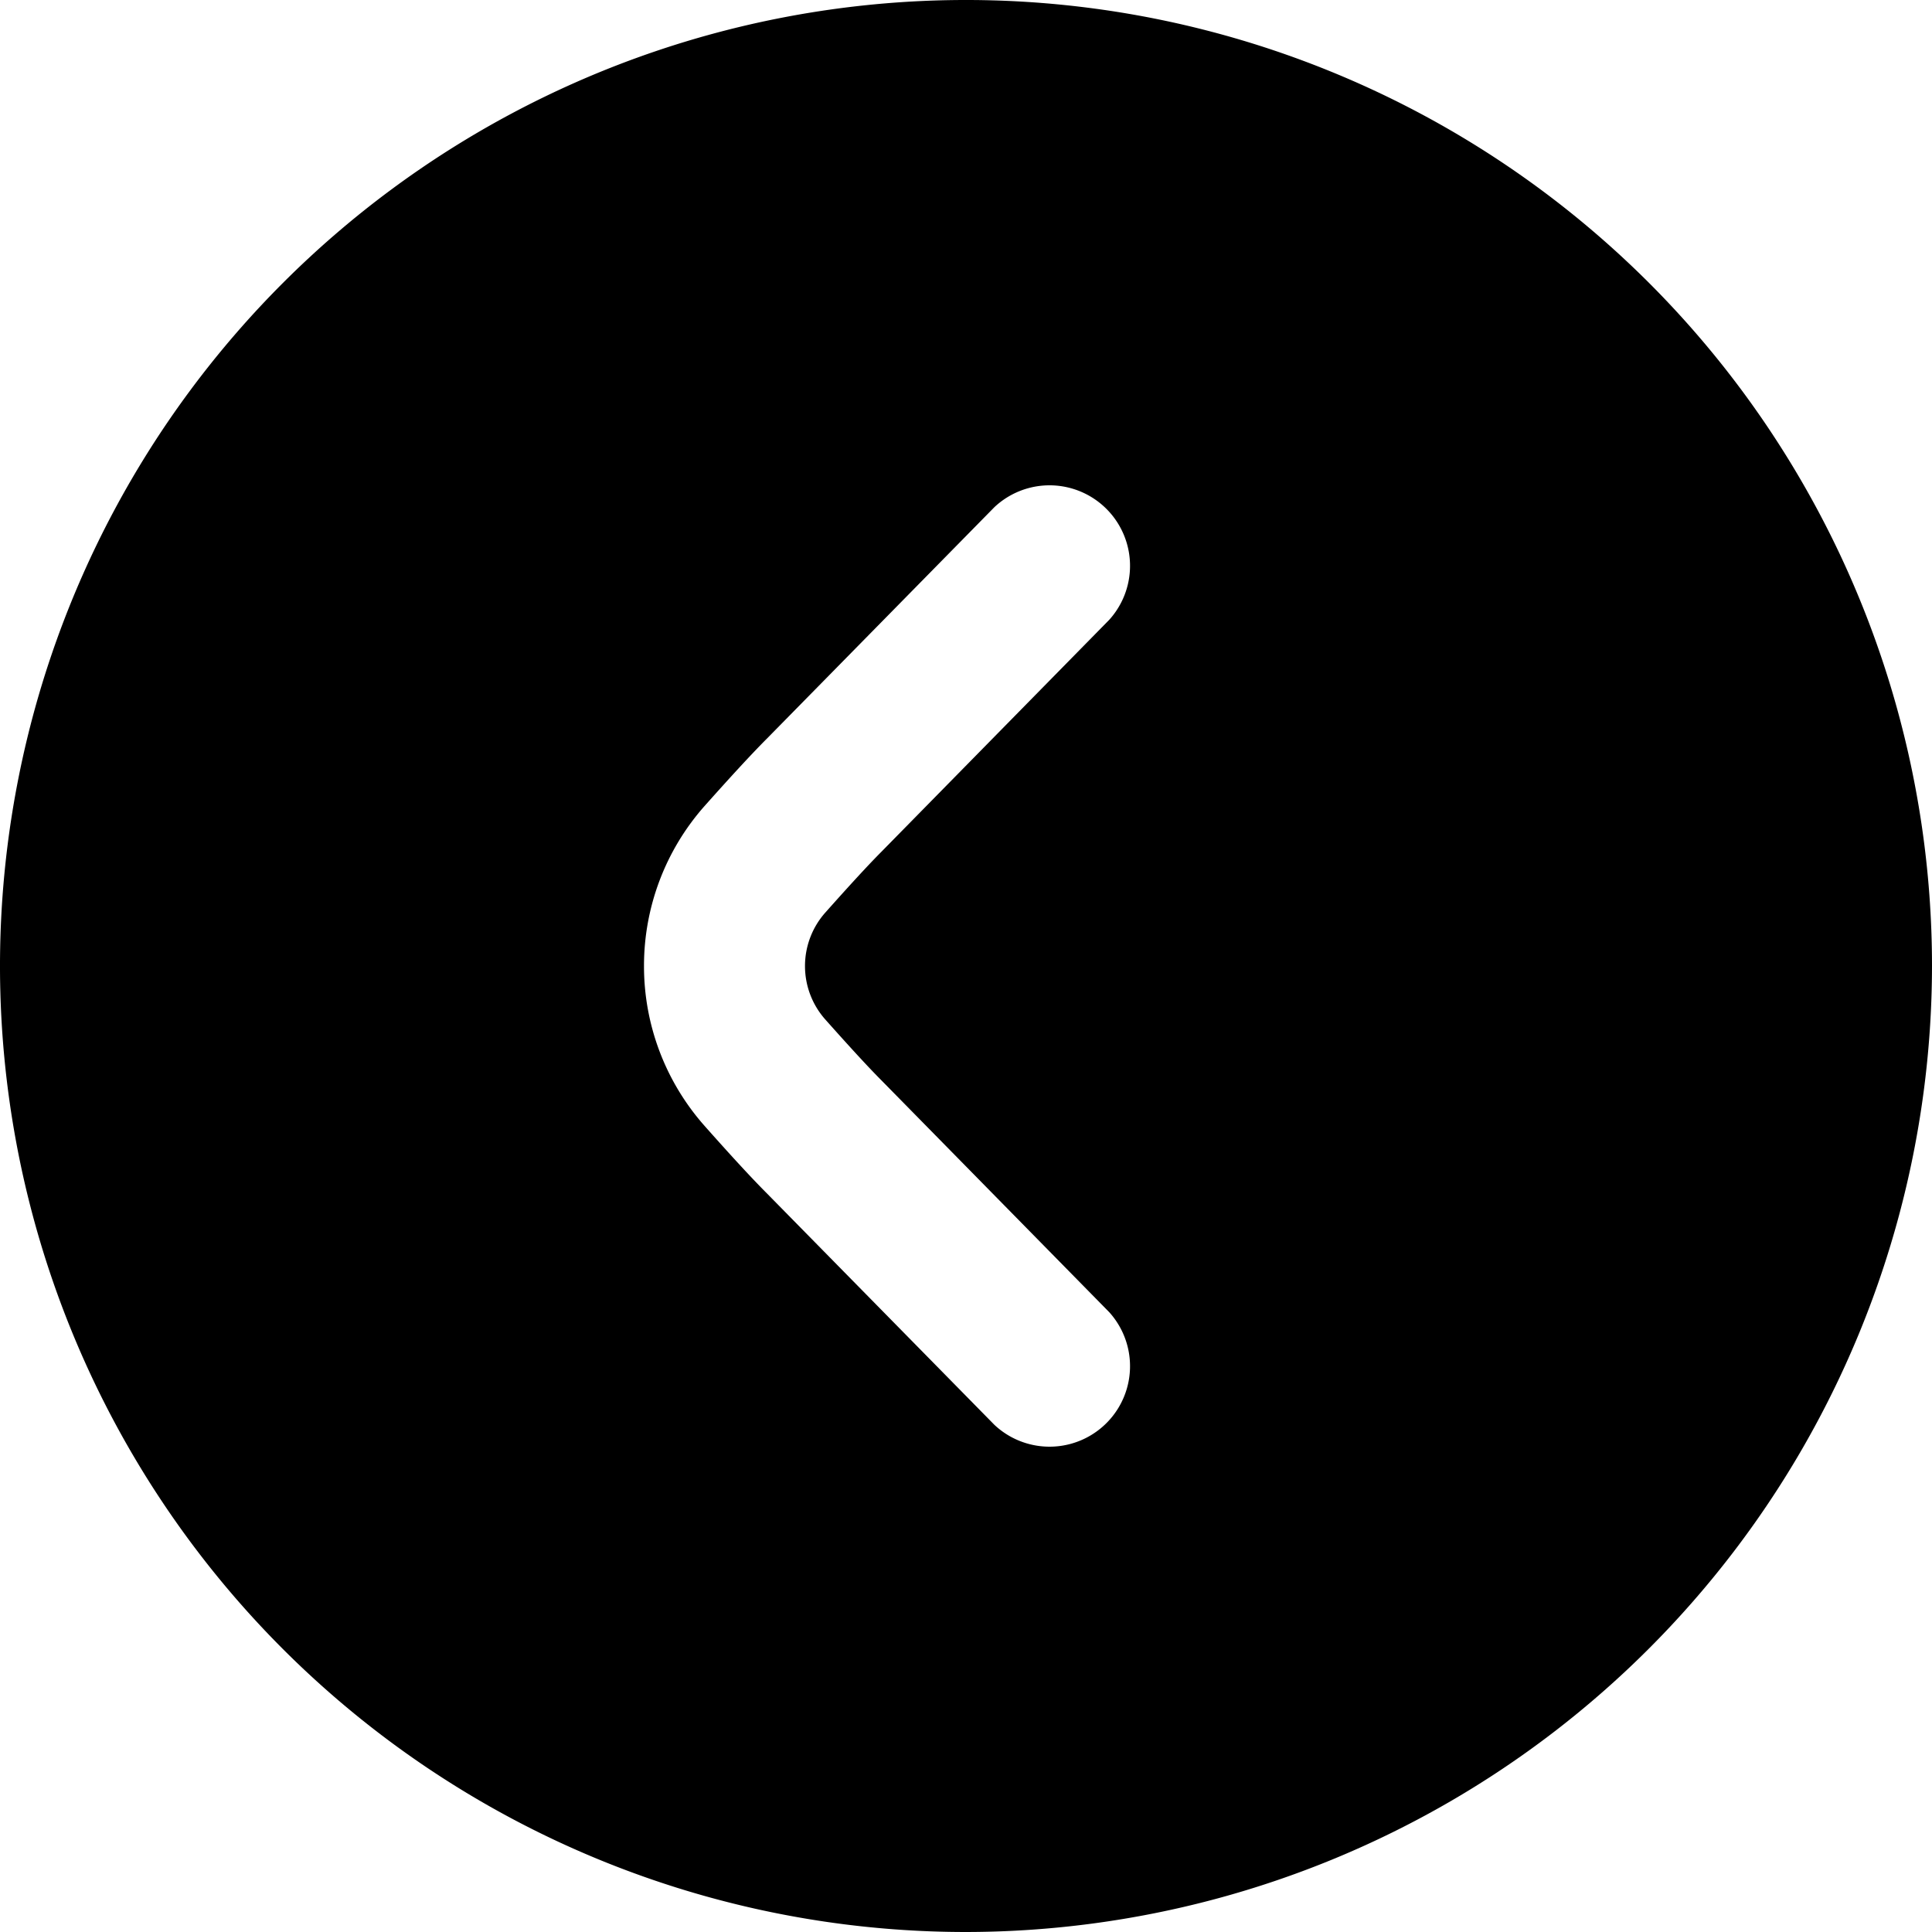 <svg xmlns="http://www.w3.org/2000/svg" id="arrow-circle-down" viewBox="0 0 24 24" width="512" height="512"><path d="M24,12A12,12,0,1,0,12,24,12.013,12.013,0,0,0,24,12ZM8,12a2.993,2.993,0,0,1,.752-1.987c.291-.327.574-.637.777-.84L12.353,6.3a1,1,0,0,1,1.426,1.4L10.95,10.58c-.187.188-.441.468-.7.759a1,1,0,0,0,0,1.323c.258.29.512.57.693.752L13.779,16.3a1,1,0,0,1-1.426,1.4L9.524,14.822c-.2-.2-.48-.507-.769-.833A2.99,2.99,0,0,1,8,12Z"></path></svg>